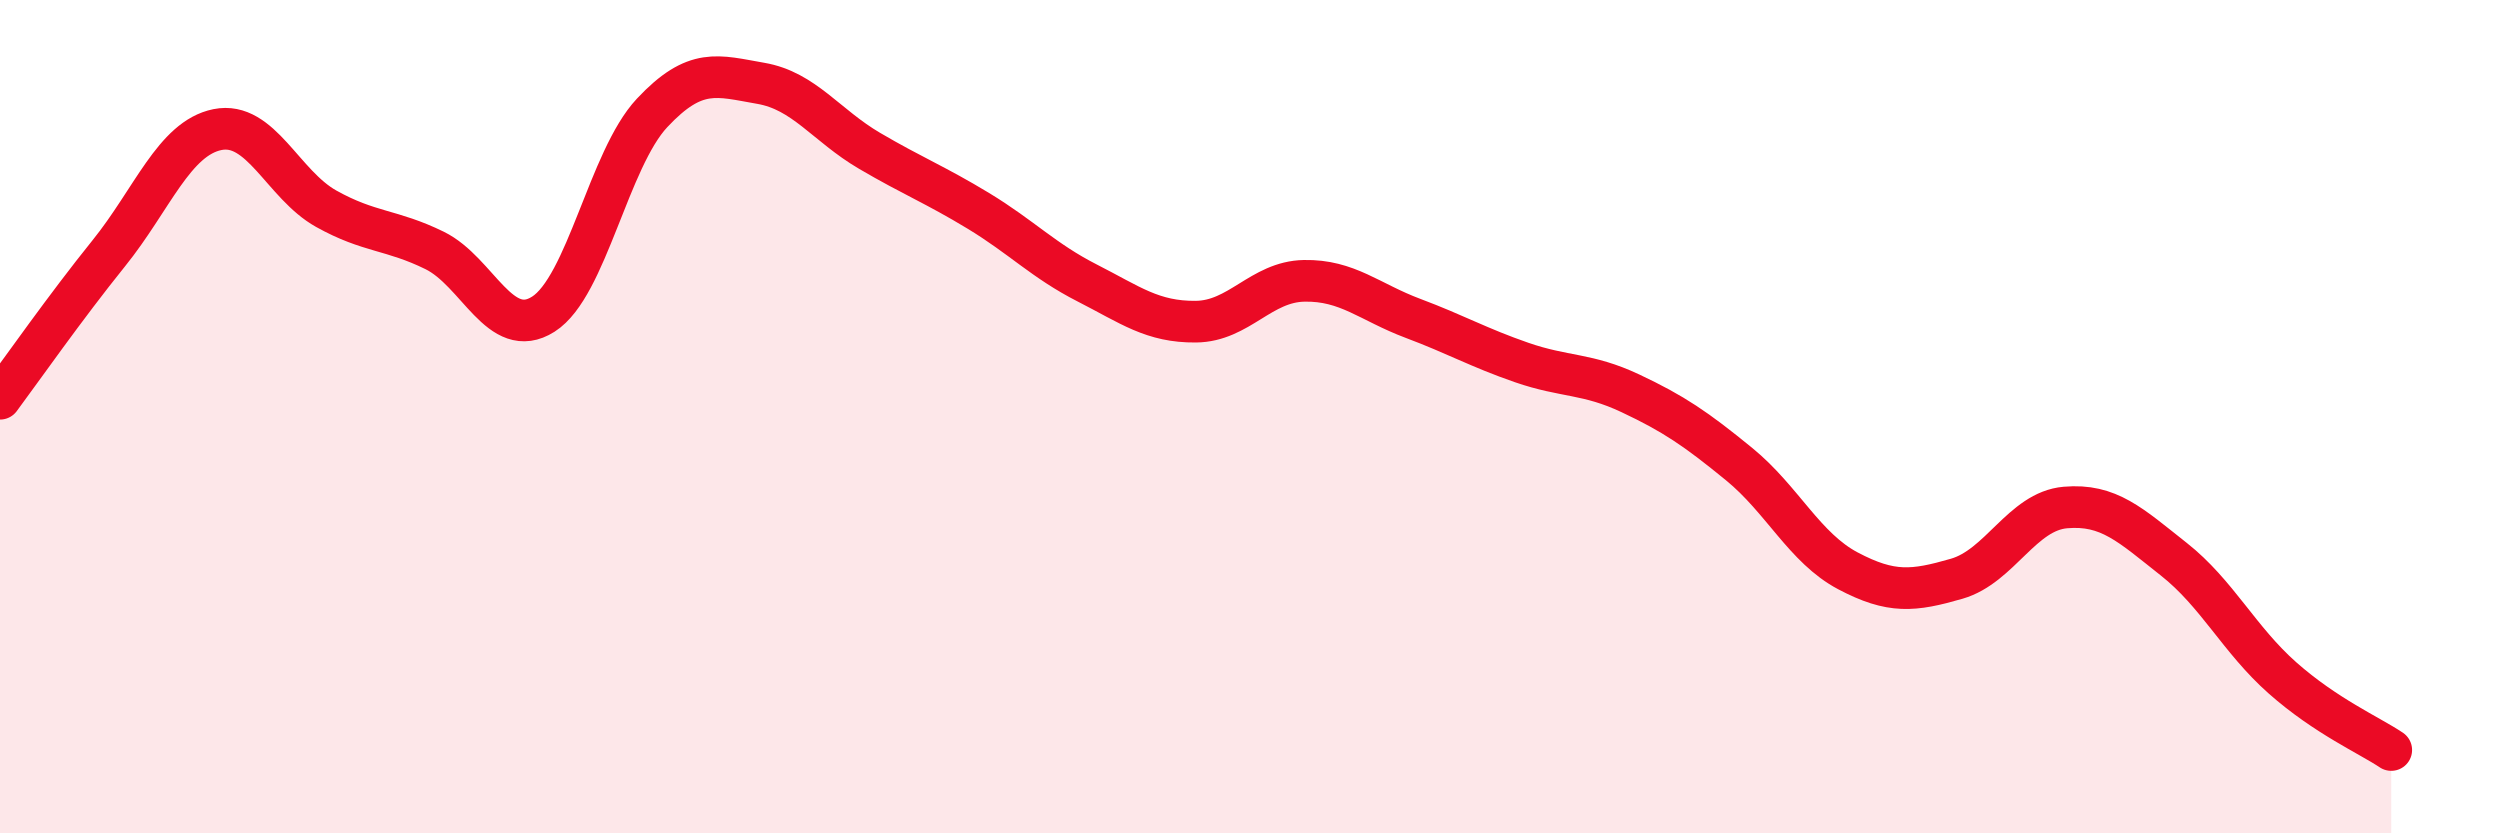
    <svg width="60" height="20" viewBox="0 0 60 20" xmlns="http://www.w3.org/2000/svg">
      <path
        d="M 0,9.57 C 0.52,8.87 1.57,7.37 2.61,6.08 C 3.65,4.79 4.18,3.32 5.22,3.11 C 6.26,2.9 6.79,4.43 7.83,5.01 C 8.87,5.59 9.39,5.5 10.43,6.01 C 11.47,6.52 12,8.2 13.04,7.54 C 14.08,6.88 14.61,3.82 15.65,2.71 C 16.69,1.6 17.22,1.82 18.26,2 C 19.3,2.18 19.83,3.01 20.87,3.62 C 21.91,4.23 22.44,4.43 23.48,5.06 C 24.52,5.69 25.05,6.26 26.09,6.79 C 27.13,7.32 27.66,7.73 28.7,7.72 C 29.74,7.71 30.26,6.76 31.3,6.74 C 32.34,6.72 32.87,7.25 33.91,7.64 C 34.95,8.03 35.48,8.34 36.52,8.7 C 37.56,9.06 38.09,8.95 39.13,9.44 C 40.17,9.93 40.7,10.29 41.74,11.14 C 42.78,11.99 43.31,13.15 44.35,13.7 C 45.39,14.25 45.92,14.19 46.96,13.89 C 48,13.59 48.53,12.27 49.57,12.18 C 50.61,12.09 51.13,12.6 52.17,13.42 C 53.21,14.24 53.74,15.35 54.78,16.27 C 55.82,17.19 56.87,17.65 57.39,18L57.39 20L0 20Z"
        fill="#EB0A25"
        opacity="0.1"
        stroke-linecap="round"
        stroke-linejoin="round"
      />
      <path
        d="M 0,9.57 C 0.52,8.87 1.57,7.37 2.61,6.08 C 3.65,4.79 4.18,3.32 5.22,3.11 C 6.26,2.9 6.79,4.43 7.83,5.01 C 8.87,5.59 9.39,5.5 10.43,6.01 C 11.47,6.52 12,8.2 13.04,7.54 C 14.08,6.88 14.61,3.82 15.65,2.71 C 16.69,1.6 17.22,1.82 18.26,2 C 19.3,2.18 19.83,3.01 20.87,3.62 C 21.91,4.23 22.44,4.43 23.48,5.06 C 24.52,5.69 25.05,6.26 26.09,6.79 C 27.13,7.32 27.66,7.73 28.7,7.72 C 29.74,7.71 30.26,6.76 31.3,6.74 C 32.34,6.72 32.87,7.25 33.91,7.64 C 34.95,8.03 35.48,8.34 36.52,8.7 C 37.56,9.06 38.09,8.95 39.13,9.44 C 40.17,9.93 40.7,10.29 41.74,11.14 C 42.78,11.99 43.31,13.15 44.35,13.7 C 45.39,14.25 45.92,14.19 46.96,13.89 C 48,13.59 48.53,12.27 49.57,12.18 C 50.61,12.09 51.13,12.6 52.17,13.42 C 53.21,14.24 53.74,15.35 54.78,16.27 C 55.82,17.19 56.87,17.65 57.39,18"
        stroke="#EB0A25"
        stroke-width="1"
        fill="none"
        stroke-linecap="round"
        stroke-linejoin="round"
      />
    </svg>
  